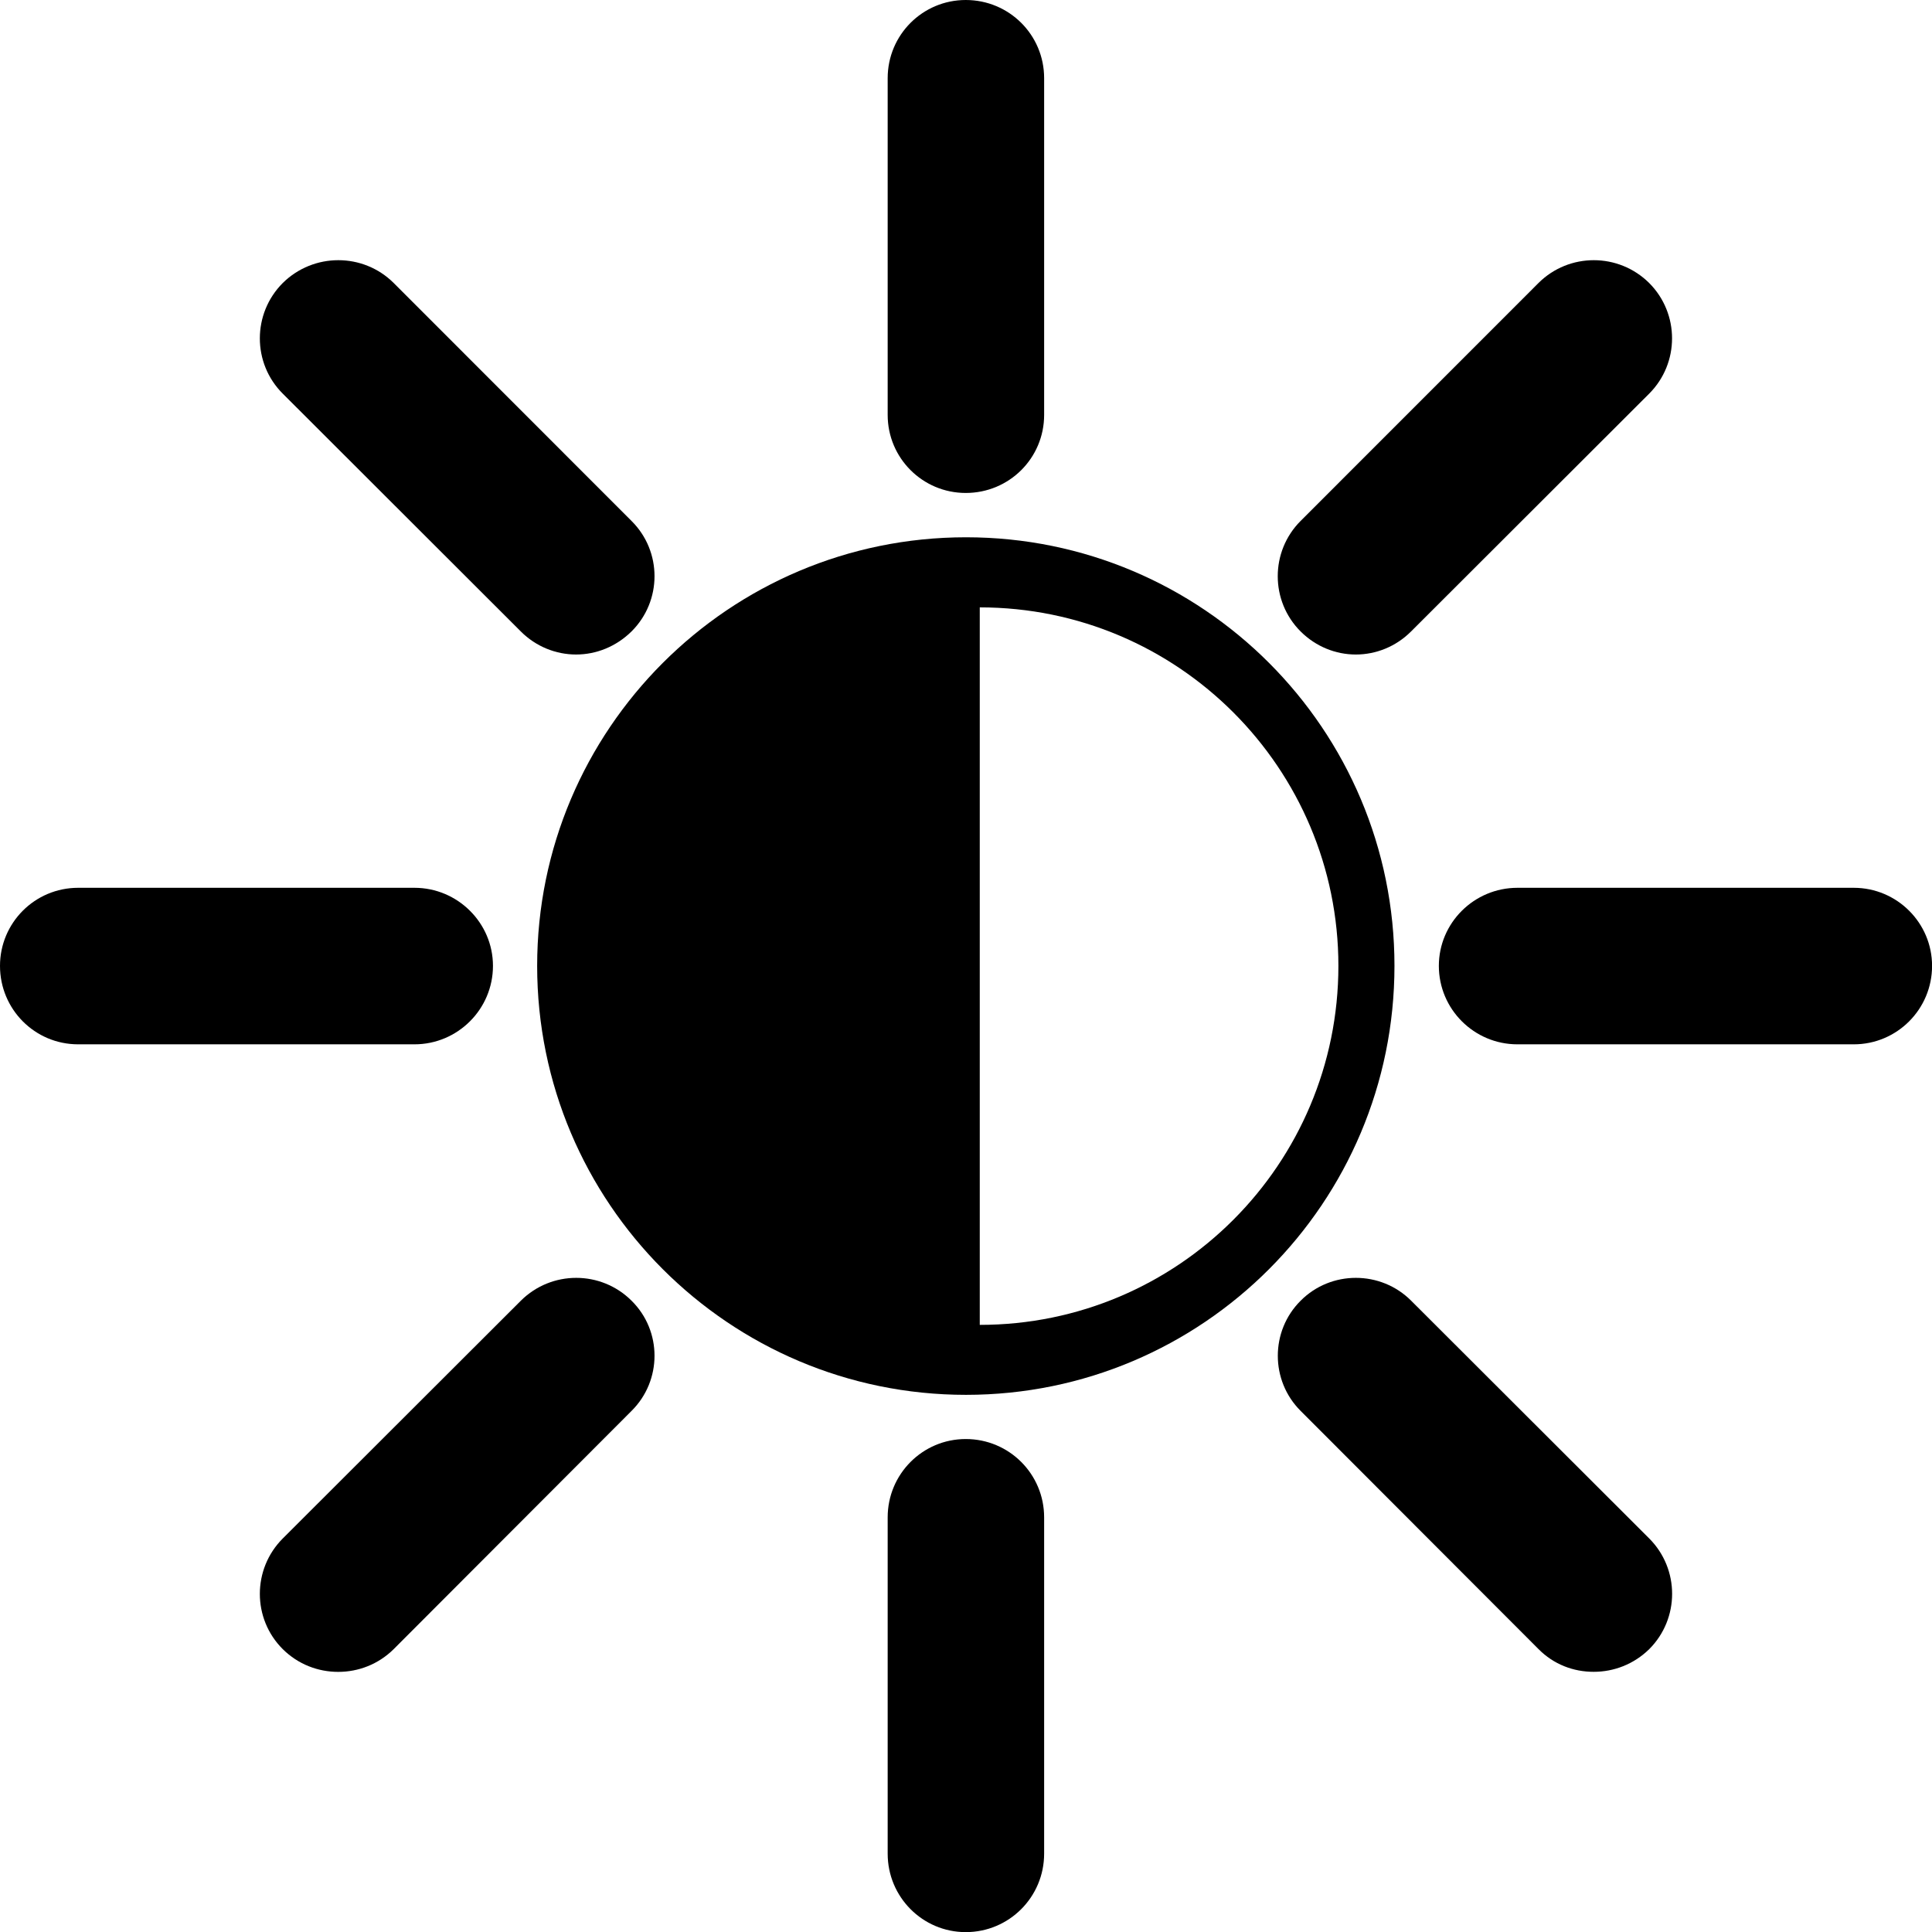 <?xml version="1.0" encoding="iso-8859-1"?>
<!-- Generator: Adobe Illustrator 16.0.0, SVG Export Plug-In . SVG Version: 6.00 Build 0)  -->
<!DOCTYPE svg PUBLIC "-//W3C//DTD SVG 1.1//EN" "http://www.w3.org/Graphics/SVG/1.1/DTD/svg11.dtd">
<svg version="1.1" id="Capa_1" xmlns="http://www.w3.org/2000/svg" xmlns:xlink="http://www.w3.org/1999/xlink" x="0px" y="0px"
	 width="30.734px" height="30.736px" viewBox="0 0 30.734 30.736" style="enable-background:new 0 0 30.734 30.736;"
	 xml:space="preserve">
<path style="fill:#000000;" d="M15.367,8.547c-3.768,0-6.822,3.059-6.822,6.818c0,3.768,3.055,6.824,6.822,6.824
	s6.816-3.057,6.816-6.824C22.184,11.605,19.135,8.547,15.367,8.547z M15.586,21.076c0-1.262,0-8.49,0-11.414
	c3.154,0,5.705,2.559,5.705,5.703C21.291,18.518,18.74,21.076,15.586,21.076z"/>
<path style="fill:#000000;" d="M14.121,6.6V1.244C14.121,0.555,14.677,0,15.363,0l0,0c0.691,0,1.247,0.555,1.247,1.244l0,0V6.6
	c0,0.688-0.556,1.242-1.247,1.242l0,0C14.677,7.842,14.121,7.287,14.121,6.6L14.121,6.6z"/>
<path style="fill:#000000;" d="M14.121,29.488v-5.35c0-0.689,0.556-1.246,1.242-1.246l0,0c0.691,0,1.247,0.557,1.247,1.246l0,0v5.35
	c0,0.689-0.556,1.248-1.247,1.248l0,0C14.677,30.736,14.121,30.178,14.121,29.488L14.121,29.488z"/>
<path style="fill:#000000;" d="M20.69,10.045c-0.485-0.484-0.485-1.273,0-1.758l0,0l3.784-3.785c0.486-0.484,1.273-0.484,1.761,0
	l0,0c0.485,0.486,0.485,1.275,0,1.76l0,0l-3.788,3.783c-0.241,0.242-0.56,0.367-0.879,0.367l0,0
	C21.25,10.412,20.932,10.287,20.69,10.045L20.69,10.045z"/>
<path style="fill:#000000;" d="M4.498,26.234c-0.486-0.484-0.486-1.273,0-1.76l0,0l3.788-3.783c0.487-0.484,1.274-0.484,1.76,0l0,0
	c0.488,0.48,0.488,1.271,0,1.754l0,0l-3.783,3.789C6.017,26.477,5.7,26.596,5.38,26.596l0,0C5.061,26.596,4.743,26.477,4.498,26.234
	L4.498,26.234z"/>
<path style="fill:#000000;" d="M24.139,16.613c-0.689,0-1.25-0.559-1.25-1.248l0,0c0-0.684,0.561-1.242,1.25-1.242l0,0h5.35
	c0.689,0,1.246,0.559,1.246,1.242l0,0c0,0.689-0.557,1.248-1.246,1.248l0,0H24.139L24.139,16.613z"/>
<path style="fill:#000000;" d="M1.244,16.613C0.553,16.613,0,16.055,0,15.365l0,0c0-0.684,0.553-1.242,1.244-1.242l0,0h5.349
	c0.688,0,1.249,0.559,1.249,1.242l0,0c0,0.689-0.561,1.248-1.249,1.248l0,0H1.244L1.244,16.613z"/>
<path style="fill:#000000;" d="M24.475,26.234l-3.784-3.789c-0.485-0.482-0.485-1.273,0-1.754l0,0c0.481-0.484,1.274-0.484,1.757,0
	l0,0l3.788,3.783c0.485,0.486,0.485,1.275,0,1.76l0,0c-0.247,0.242-0.564,0.361-0.883,0.361l0,0
	C25.031,26.596,24.715,26.477,24.475,26.234L24.475,26.234z"/>
<path style="fill:#000000;" d="M8.285,10.045L4.498,6.262c-0.486-0.484-0.486-1.273,0-1.76l0,0c0.49-0.484,1.279-0.484,1.765,0l0,0
	l3.783,3.785c0.488,0.484,0.488,1.273,0,1.758l0,0c-0.246,0.242-0.562,0.367-0.882,0.367l0,0
	C8.846,10.412,8.526,10.287,8.285,10.045L8.285,10.045z"/>
<g>
</g>
<g>
</g>
<g>
</g>
<g>
</g>
<g>
</g>
<g>
</g>
<g>
</g>
<g>
</g>
<g>
</g>
<g>
</g>
<g>
</g>
<g>
</g>
<g>
</g>
<g>
</g>
<g>
</g>
</svg>
